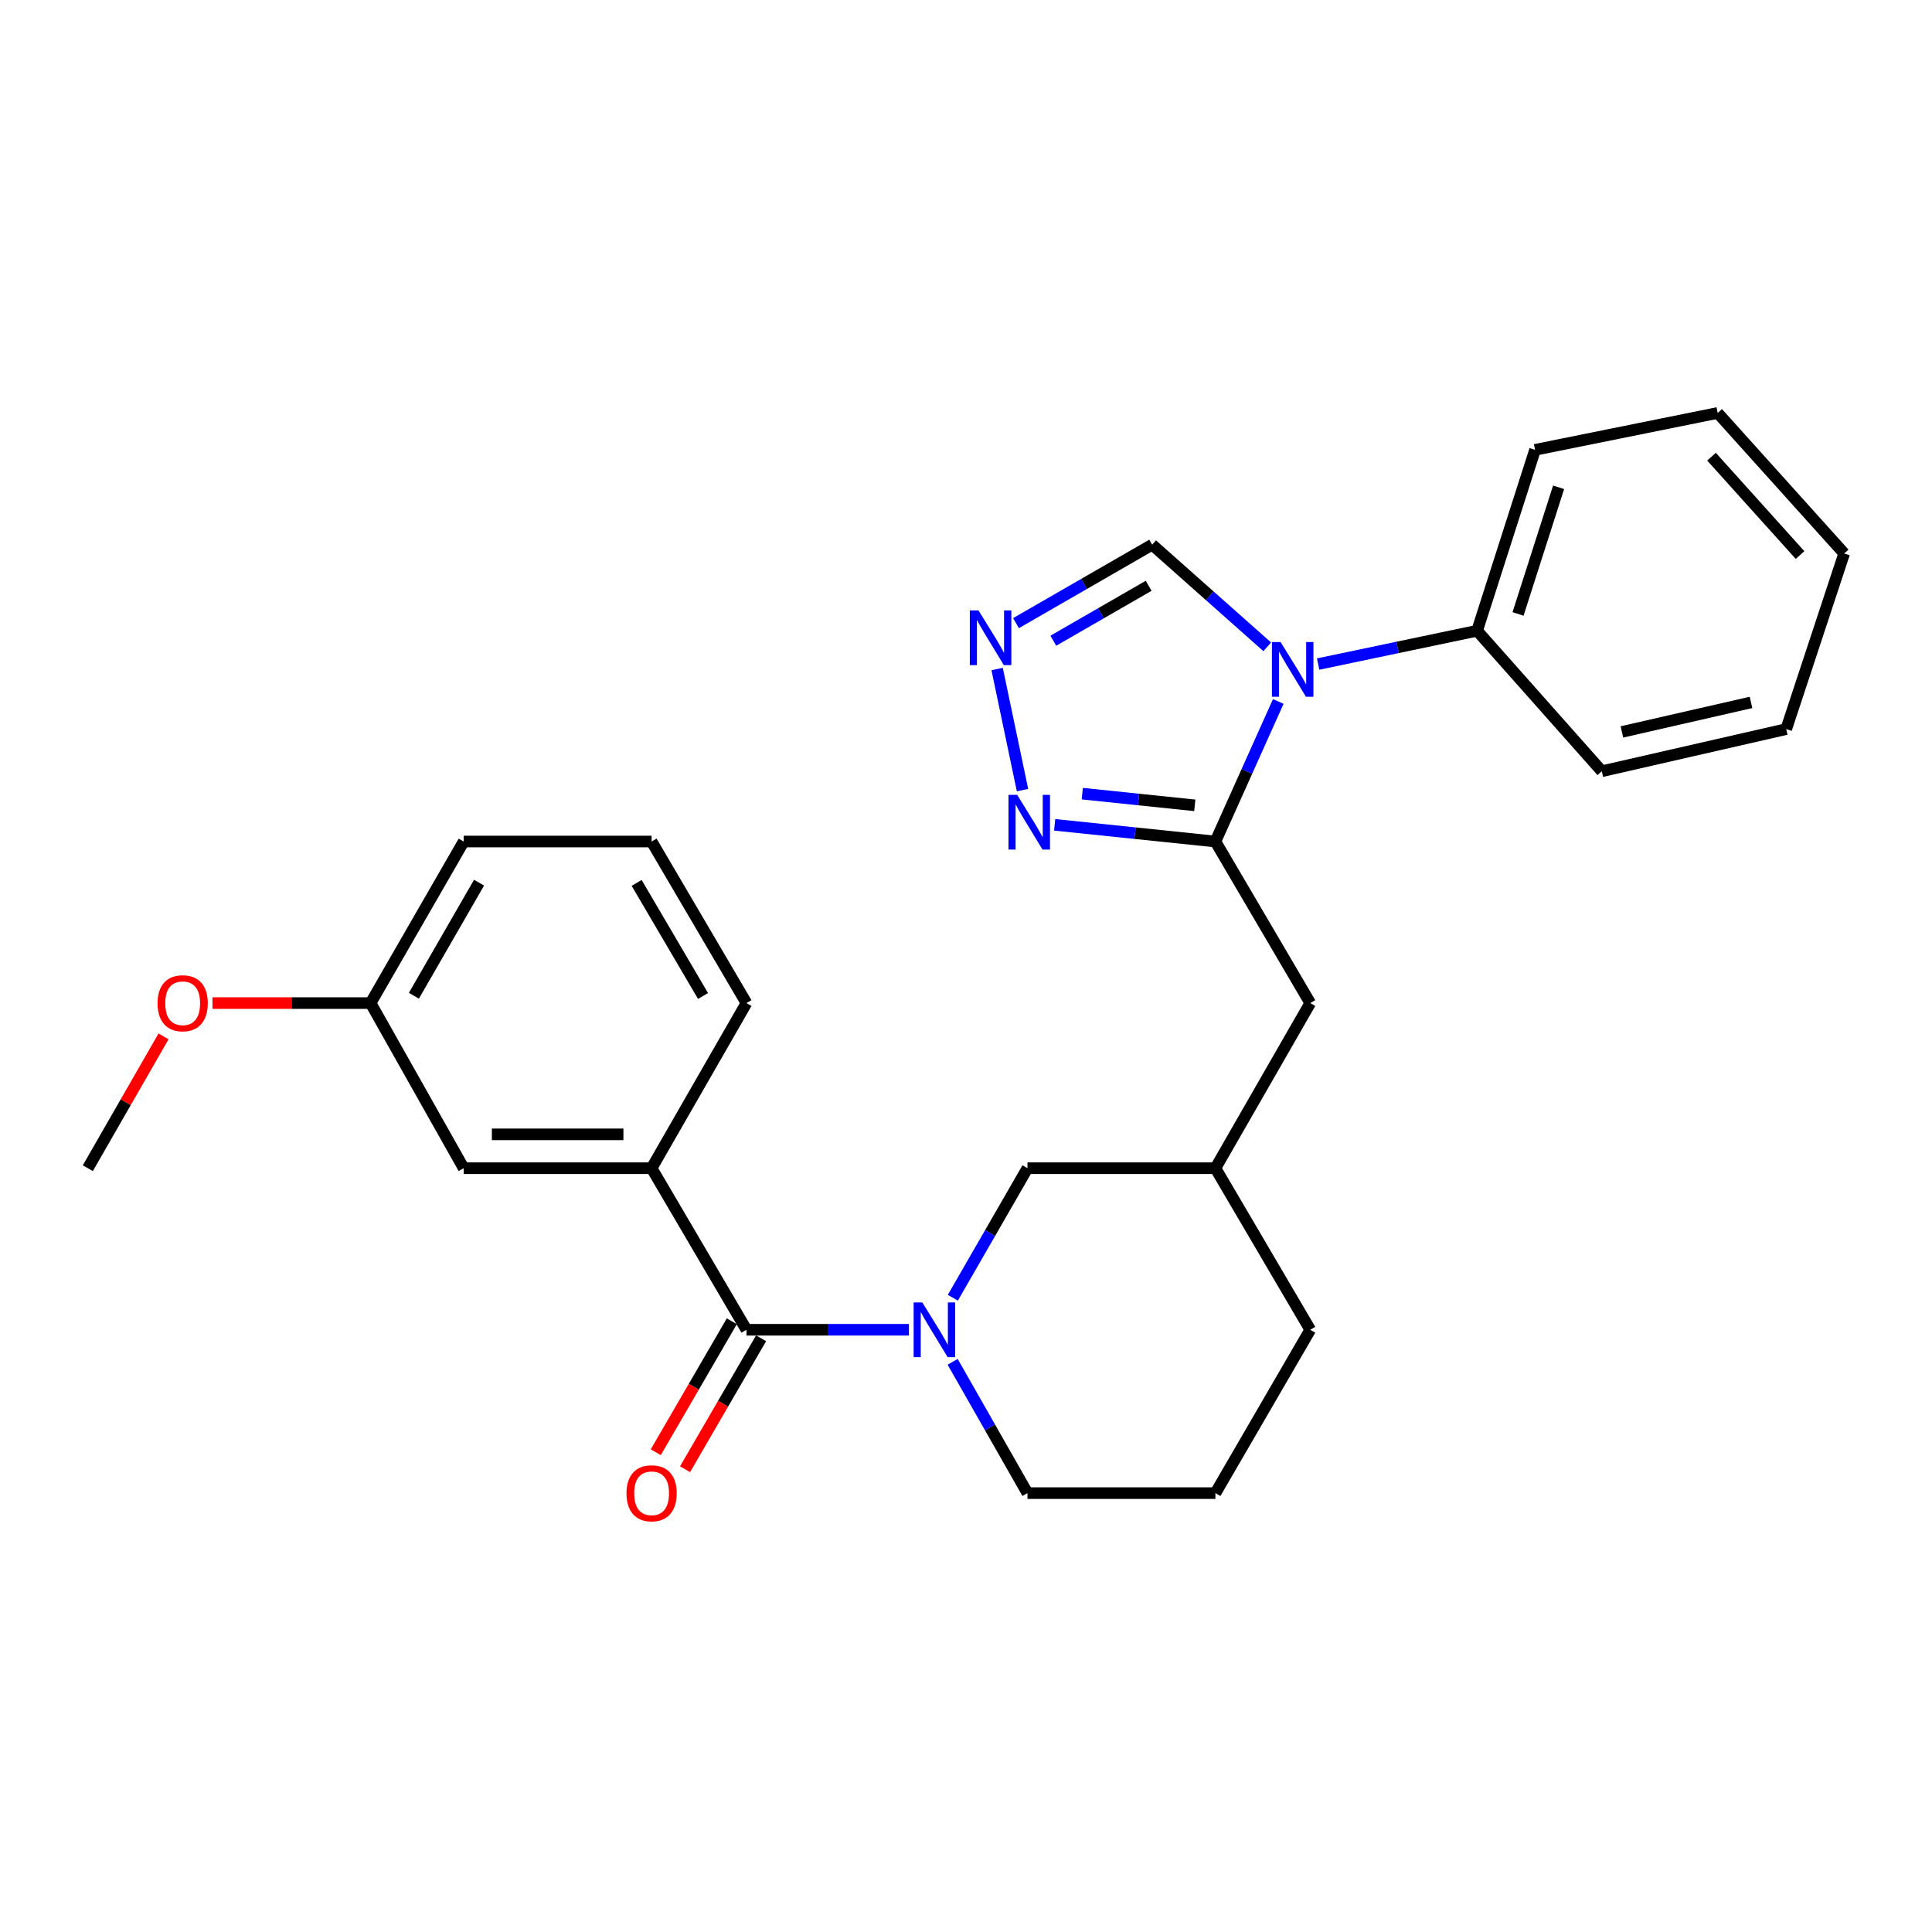 <?xml version='1.0' encoding='iso-8859-1'?>
<svg version='1.1' baseProfile='full'
              xmlns='http://www.w3.org/2000/svg'
                      xmlns:rdkit='http://www.rdkit.org/xml'
                      xmlns:xlink='http://www.w3.org/1999/xlink'
                  xml:space='preserve'
width='1000px' height='1000px' viewBox='0 0 1000 1000'>
<!-- END OF HEADER -->
<rect style='opacity:1.0;fill:#FFFFFF;stroke:none' width='1000' height='1000' x='0' y='0'> </rect>
<path class='bond-0' d='M 661.635,363.079 L 645.365,399.324' style='fill:none;fill-rule:evenodd;stroke:#0000FF;stroke-width:6px;stroke-linecap:butt;stroke-linejoin:miter;stroke-opacity:1' />
<path class='bond-0' d='M 645.365,399.324 L 629.094,435.569' style='fill:none;fill-rule:evenodd;stroke:#000000;stroke-width:6px;stroke-linecap:butt;stroke-linejoin:miter;stroke-opacity:1' />
<path class='bond-1' d='M 655.917,334.788 L 626.14,308.36' style='fill:none;fill-rule:evenodd;stroke:#0000FF;stroke-width:6px;stroke-linecap:butt;stroke-linejoin:miter;stroke-opacity:1' />
<path class='bond-1' d='M 626.14,308.36 L 596.363,281.931' style='fill:none;fill-rule:evenodd;stroke:#000000;stroke-width:6px;stroke-linecap:butt;stroke-linejoin:miter;stroke-opacity:1' />
<path class='bond-2' d='M 682.266,343.716 L 723.406,335.094' style='fill:none;fill-rule:evenodd;stroke:#0000FF;stroke-width:6px;stroke-linecap:butt;stroke-linejoin:miter;stroke-opacity:1' />
<path class='bond-2' d='M 723.406,335.094 L 764.545,326.471' style='fill:none;fill-rule:evenodd;stroke:#000000;stroke-width:6px;stroke-linecap:butt;stroke-linejoin:miter;stroke-opacity:1' />
<path class='bond-3' d='M 629.094,435.569 L 587.494,431.248' style='fill:none;fill-rule:evenodd;stroke:#000000;stroke-width:6px;stroke-linecap:butt;stroke-linejoin:miter;stroke-opacity:1' />
<path class='bond-3' d='M 587.494,431.248 L 545.893,426.927' style='fill:none;fill-rule:evenodd;stroke:#0000FF;stroke-width:6px;stroke-linecap:butt;stroke-linejoin:miter;stroke-opacity:1' />
<path class='bond-3' d='M 618.424,416.842 L 589.304,413.818' style='fill:none;fill-rule:evenodd;stroke:#000000;stroke-width:6px;stroke-linecap:butt;stroke-linejoin:miter;stroke-opacity:1' />
<path class='bond-3' d='M 589.304,413.818 L 560.184,410.793' style='fill:none;fill-rule:evenodd;stroke:#0000FF;stroke-width:6px;stroke-linecap:butt;stroke-linejoin:miter;stroke-opacity:1' />
<path class='bond-4' d='M 629.094,435.569 L 678.181,519.197' style='fill:none;fill-rule:evenodd;stroke:#000000;stroke-width:6px;stroke-linecap:butt;stroke-linejoin:miter;stroke-opacity:1' />
<path class='bond-5' d='M 493.183,671.712 L 512.499,638.184' style='fill:none;fill-rule:evenodd;stroke:#0000FF;stroke-width:6px;stroke-linecap:butt;stroke-linejoin:miter;stroke-opacity:1' />
<path class='bond-5' d='M 512.499,638.184 L 531.816,604.656' style='fill:none;fill-rule:evenodd;stroke:#000000;stroke-width:6px;stroke-linecap:butt;stroke-linejoin:miter;stroke-opacity:1' />
<path class='bond-6' d='M 470.463,688.285 L 428.414,688.285' style='fill:none;fill-rule:evenodd;stroke:#0000FF;stroke-width:6px;stroke-linecap:butt;stroke-linejoin:miter;stroke-opacity:1' />
<path class='bond-6' d='M 428.414,688.285 L 386.366,688.285' style='fill:none;fill-rule:evenodd;stroke:#000000;stroke-width:6px;stroke-linecap:butt;stroke-linejoin:miter;stroke-opacity:1' />
<path class='bond-7' d='M 493.09,704.878 L 512.453,738.859' style='fill:none;fill-rule:evenodd;stroke:#0000FF;stroke-width:6px;stroke-linecap:butt;stroke-linejoin:miter;stroke-opacity:1' />
<path class='bond-7' d='M 512.453,738.859 L 531.816,772.839' style='fill:none;fill-rule:evenodd;stroke:#000000;stroke-width:6px;stroke-linecap:butt;stroke-linejoin:miter;stroke-opacity:1' />
<path class='bond-8' d='M 386.366,688.285 L 337.269,604.656' style='fill:none;fill-rule:evenodd;stroke:#000000;stroke-width:6px;stroke-linecap:butt;stroke-linejoin:miter;stroke-opacity:1' />
<path class='bond-9' d='M 378.789,683.885 L 359.108,717.78' style='fill:none;fill-rule:evenodd;stroke:#000000;stroke-width:6px;stroke-linecap:butt;stroke-linejoin:miter;stroke-opacity:1' />
<path class='bond-9' d='M 359.108,717.78 L 339.426,751.675' style='fill:none;fill-rule:evenodd;stroke:#FF0000;stroke-width:6px;stroke-linecap:butt;stroke-linejoin:miter;stroke-opacity:1' />
<path class='bond-9' d='M 393.943,692.685 L 374.262,726.58' style='fill:none;fill-rule:evenodd;stroke:#000000;stroke-width:6px;stroke-linecap:butt;stroke-linejoin:miter;stroke-opacity:1' />
<path class='bond-9' d='M 374.262,726.58 L 354.581,760.474' style='fill:none;fill-rule:evenodd;stroke:#FF0000;stroke-width:6px;stroke-linecap:butt;stroke-linejoin:miter;stroke-opacity:1' />
<path class='bond-10' d='M 529.252,408.962 L 516.115,346.287' style='fill:none;fill-rule:evenodd;stroke:#0000FF;stroke-width:6px;stroke-linecap:butt;stroke-linejoin:miter;stroke-opacity:1' />
<path class='bond-11' d='M 525.878,322.535 L 561.12,302.233' style='fill:none;fill-rule:evenodd;stroke:#0000FF;stroke-width:6px;stroke-linecap:butt;stroke-linejoin:miter;stroke-opacity:1' />
<path class='bond-11' d='M 561.12,302.233 L 596.363,281.931' style='fill:none;fill-rule:evenodd;stroke:#000000;stroke-width:6px;stroke-linecap:butt;stroke-linejoin:miter;stroke-opacity:1' />
<path class='bond-11' d='M 545.198,331.629 L 569.868,317.418' style='fill:none;fill-rule:evenodd;stroke:#0000FF;stroke-width:6px;stroke-linecap:butt;stroke-linejoin:miter;stroke-opacity:1' />
<path class='bond-11' d='M 569.868,317.418 L 594.538,303.206' style='fill:none;fill-rule:evenodd;stroke:#000000;stroke-width:6px;stroke-linecap:butt;stroke-linejoin:miter;stroke-opacity:1' />
<path class='bond-12' d='M 337.269,604.656 L 240.001,604.656' style='fill:none;fill-rule:evenodd;stroke:#000000;stroke-width:6px;stroke-linecap:butt;stroke-linejoin:miter;stroke-opacity:1' />
<path class='bond-12' d='M 322.679,587.132 L 254.591,587.132' style='fill:none;fill-rule:evenodd;stroke:#000000;stroke-width:6px;stroke-linecap:butt;stroke-linejoin:miter;stroke-opacity:1' />
<path class='bond-13' d='M 337.269,604.656 L 386.366,519.197' style='fill:none;fill-rule:evenodd;stroke:#000000;stroke-width:6px;stroke-linecap:butt;stroke-linejoin:miter;stroke-opacity:1' />
<path class='bond-14' d='M 531.816,604.656 L 629.094,604.656' style='fill:none;fill-rule:evenodd;stroke:#000000;stroke-width:6px;stroke-linecap:butt;stroke-linejoin:miter;stroke-opacity:1' />
<path class='bond-15' d='M 678.181,519.197 L 629.094,604.656' style='fill:none;fill-rule:evenodd;stroke:#000000;stroke-width:6px;stroke-linecap:butt;stroke-linejoin:miter;stroke-opacity:1' />
<path class='bond-16' d='M 764.545,326.471 L 794.541,232.834' style='fill:none;fill-rule:evenodd;stroke:#000000;stroke-width:6px;stroke-linecap:butt;stroke-linejoin:miter;stroke-opacity:1' />
<path class='bond-16' d='M 785.734,317.772 L 806.73,252.226' style='fill:none;fill-rule:evenodd;stroke:#000000;stroke-width:6px;stroke-linecap:butt;stroke-linejoin:miter;stroke-opacity:1' />
<path class='bond-17' d='M 764.545,326.471 L 829.093,399.196' style='fill:none;fill-rule:evenodd;stroke:#000000;stroke-width:6px;stroke-linecap:butt;stroke-linejoin:miter;stroke-opacity:1' />
<path class='bond-18' d='M 240.001,604.656 L 191.82,519.197' style='fill:none;fill-rule:evenodd;stroke:#000000;stroke-width:6px;stroke-linecap:butt;stroke-linejoin:miter;stroke-opacity:1' />
<path class='bond-19' d='M 629.094,604.656 L 678.181,688.285' style='fill:none;fill-rule:evenodd;stroke:#000000;stroke-width:6px;stroke-linecap:butt;stroke-linejoin:miter;stroke-opacity:1' />
<path class='bond-20' d='M 531.816,772.839 L 629.094,772.839' style='fill:none;fill-rule:evenodd;stroke:#000000;stroke-width:6px;stroke-linecap:butt;stroke-linejoin:miter;stroke-opacity:1' />
<path class='bond-21' d='M 191.82,519.197 L 150.901,519.197' style='fill:none;fill-rule:evenodd;stroke:#000000;stroke-width:6px;stroke-linecap:butt;stroke-linejoin:miter;stroke-opacity:1' />
<path class='bond-21' d='M 150.901,519.197 L 109.983,519.197' style='fill:none;fill-rule:evenodd;stroke:#FF0000;stroke-width:6px;stroke-linecap:butt;stroke-linejoin:miter;stroke-opacity:1' />
<path class='bond-22' d='M 191.82,519.197 L 240.001,435.569' style='fill:none;fill-rule:evenodd;stroke:#000000;stroke-width:6px;stroke-linecap:butt;stroke-linejoin:miter;stroke-opacity:1' />
<path class='bond-22' d='M 214.231,515.401 L 247.958,456.861' style='fill:none;fill-rule:evenodd;stroke:#000000;stroke-width:6px;stroke-linecap:butt;stroke-linejoin:miter;stroke-opacity:1' />
<path class='bond-23' d='M 386.366,519.197 L 337.269,435.569' style='fill:none;fill-rule:evenodd;stroke:#000000;stroke-width:6px;stroke-linecap:butt;stroke-linejoin:miter;stroke-opacity:1' />
<path class='bond-23' d='M 363.889,515.525 L 329.522,456.985' style='fill:none;fill-rule:evenodd;stroke:#000000;stroke-width:6px;stroke-linecap:butt;stroke-linejoin:miter;stroke-opacity:1' />
<path class='bond-24' d='M 84.656,536.421 L 65.055,570.539' style='fill:none;fill-rule:evenodd;stroke:#FF0000;stroke-width:6px;stroke-linecap:butt;stroke-linejoin:miter;stroke-opacity:1' />
<path class='bond-24' d='M 65.055,570.539 L 45.455,604.656' style='fill:none;fill-rule:evenodd;stroke:#000000;stroke-width:6px;stroke-linecap:butt;stroke-linejoin:miter;stroke-opacity:1' />
<path class='bond-25' d='M 629.094,772.839 L 678.181,688.285' style='fill:none;fill-rule:evenodd;stroke:#000000;stroke-width:6px;stroke-linecap:butt;stroke-linejoin:miter;stroke-opacity:1' />
<path class='bond-26' d='M 337.269,435.569 L 240.001,435.569' style='fill:none;fill-rule:evenodd;stroke:#000000;stroke-width:6px;stroke-linecap:butt;stroke-linejoin:miter;stroke-opacity:1' />
<path class='bond-27' d='M 794.541,232.834 L 889.074,213.743' style='fill:none;fill-rule:evenodd;stroke:#000000;stroke-width:6px;stroke-linecap:butt;stroke-linejoin:miter;stroke-opacity:1' />
<path class='bond-28' d='M 829.093,399.196 L 924.54,377.379' style='fill:none;fill-rule:evenodd;stroke:#000000;stroke-width:6px;stroke-linecap:butt;stroke-linejoin:miter;stroke-opacity:1' />
<path class='bond-28' d='M 839.505,378.84 L 906.318,363.568' style='fill:none;fill-rule:evenodd;stroke:#000000;stroke-width:6px;stroke-linecap:butt;stroke-linejoin:miter;stroke-opacity:1' />
<path class='bond-29' d='M 924.54,377.379 L 954.545,286.478' style='fill:none;fill-rule:evenodd;stroke:#000000;stroke-width:6px;stroke-linecap:butt;stroke-linejoin:miter;stroke-opacity:1' />
<path class='bond-30' d='M 889.074,213.743 L 954.545,286.478' style='fill:none;fill-rule:evenodd;stroke:#000000;stroke-width:6px;stroke-linecap:butt;stroke-linejoin:miter;stroke-opacity:1' />
<path class='bond-30' d='M 885.87,236.377 L 931.7,287.291' style='fill:none;fill-rule:evenodd;stroke:#000000;stroke-width:6px;stroke-linecap:butt;stroke-linejoin:miter;stroke-opacity:1' />
<path  class='atom-0' d='M 662.828 332.318
L 672.108 347.318
Q 673.028 348.798, 674.508 351.478
Q 675.988 354.158, 676.068 354.318
L 676.068 332.318
L 679.828 332.318
L 679.828 360.638
L 675.948 360.638
L 665.988 344.238
Q 664.828 342.318, 663.588 340.118
Q 662.388 337.918, 662.028 337.238
L 662.028 360.638
L 658.348 360.638
L 658.348 332.318
L 662.828 332.318
' fill='#0000FF'/>
<path  class='atom-2' d='M 477.374 674.125
L 486.654 689.125
Q 487.574 690.605, 489.054 693.285
Q 490.534 695.965, 490.614 696.125
L 490.614 674.125
L 494.374 674.125
L 494.374 702.445
L 490.494 702.445
L 480.534 686.045
Q 479.374 684.125, 478.134 681.925
Q 476.934 679.725, 476.574 679.045
L 476.574 702.445
L 472.894 702.445
L 472.894 674.125
L 477.374 674.125
' fill='#0000FF'/>
<path  class='atom-4' d='M 526.471 411.4
L 535.751 426.4
Q 536.671 427.88, 538.151 430.56
Q 539.631 433.24, 539.711 433.4
L 539.711 411.4
L 543.471 411.4
L 543.471 439.72
L 539.591 439.72
L 529.631 423.32
Q 528.471 421.4, 527.231 419.2
Q 526.031 417, 525.671 416.32
L 525.671 439.72
L 521.991 439.72
L 521.991 411.4
L 526.471 411.4
' fill='#0000FF'/>
<path  class='atom-5' d='M 506.464 315.953
L 515.744 330.953
Q 516.664 332.433, 518.144 335.113
Q 519.624 337.793, 519.704 337.953
L 519.704 315.953
L 523.464 315.953
L 523.464 344.273
L 519.584 344.273
L 509.624 327.873
Q 508.464 325.953, 507.224 323.753
Q 506.024 321.553, 505.664 320.873
L 505.664 344.273
L 501.984 344.273
L 501.984 315.953
L 506.464 315.953
' fill='#0000FF'/>
<path  class='atom-11' d='M 324.269 772.919
Q 324.269 766.119, 327.629 762.319
Q 330.989 758.519, 337.269 758.519
Q 343.549 758.519, 346.909 762.319
Q 350.269 766.119, 350.269 772.919
Q 350.269 779.799, 346.869 783.719
Q 343.469 787.599, 337.269 787.599
Q 331.029 787.599, 327.629 783.719
Q 324.269 779.839, 324.269 772.919
M 337.269 784.399
Q 341.589 784.399, 343.909 781.519
Q 346.269 778.599, 346.269 772.919
Q 346.269 767.359, 343.909 764.559
Q 341.589 761.719, 337.269 761.719
Q 332.949 761.719, 330.589 764.519
Q 328.269 767.319, 328.269 772.919
Q 328.269 778.639, 330.589 781.519
Q 332.949 784.399, 337.269 784.399
' fill='#FF0000'/>
<path  class='atom-17' d='M 81.551 519.277
Q 81.551 512.477, 84.911 508.677
Q 88.271 504.877, 94.551 504.877
Q 100.831 504.877, 104.191 508.677
Q 107.551 512.477, 107.551 519.277
Q 107.551 526.157, 104.151 530.077
Q 100.751 533.957, 94.551 533.957
Q 88.311 533.957, 84.911 530.077
Q 81.551 526.197, 81.551 519.277
M 94.551 530.757
Q 98.871 530.757, 101.191 527.877
Q 103.551 524.957, 103.551 519.277
Q 103.551 513.717, 101.191 510.917
Q 98.871 508.077, 94.551 508.077
Q 90.231 508.077, 87.871 510.877
Q 85.551 513.677, 85.551 519.277
Q 85.551 524.997, 87.871 527.877
Q 90.231 530.757, 94.551 530.757
' fill='#FF0000'/>
</svg>
